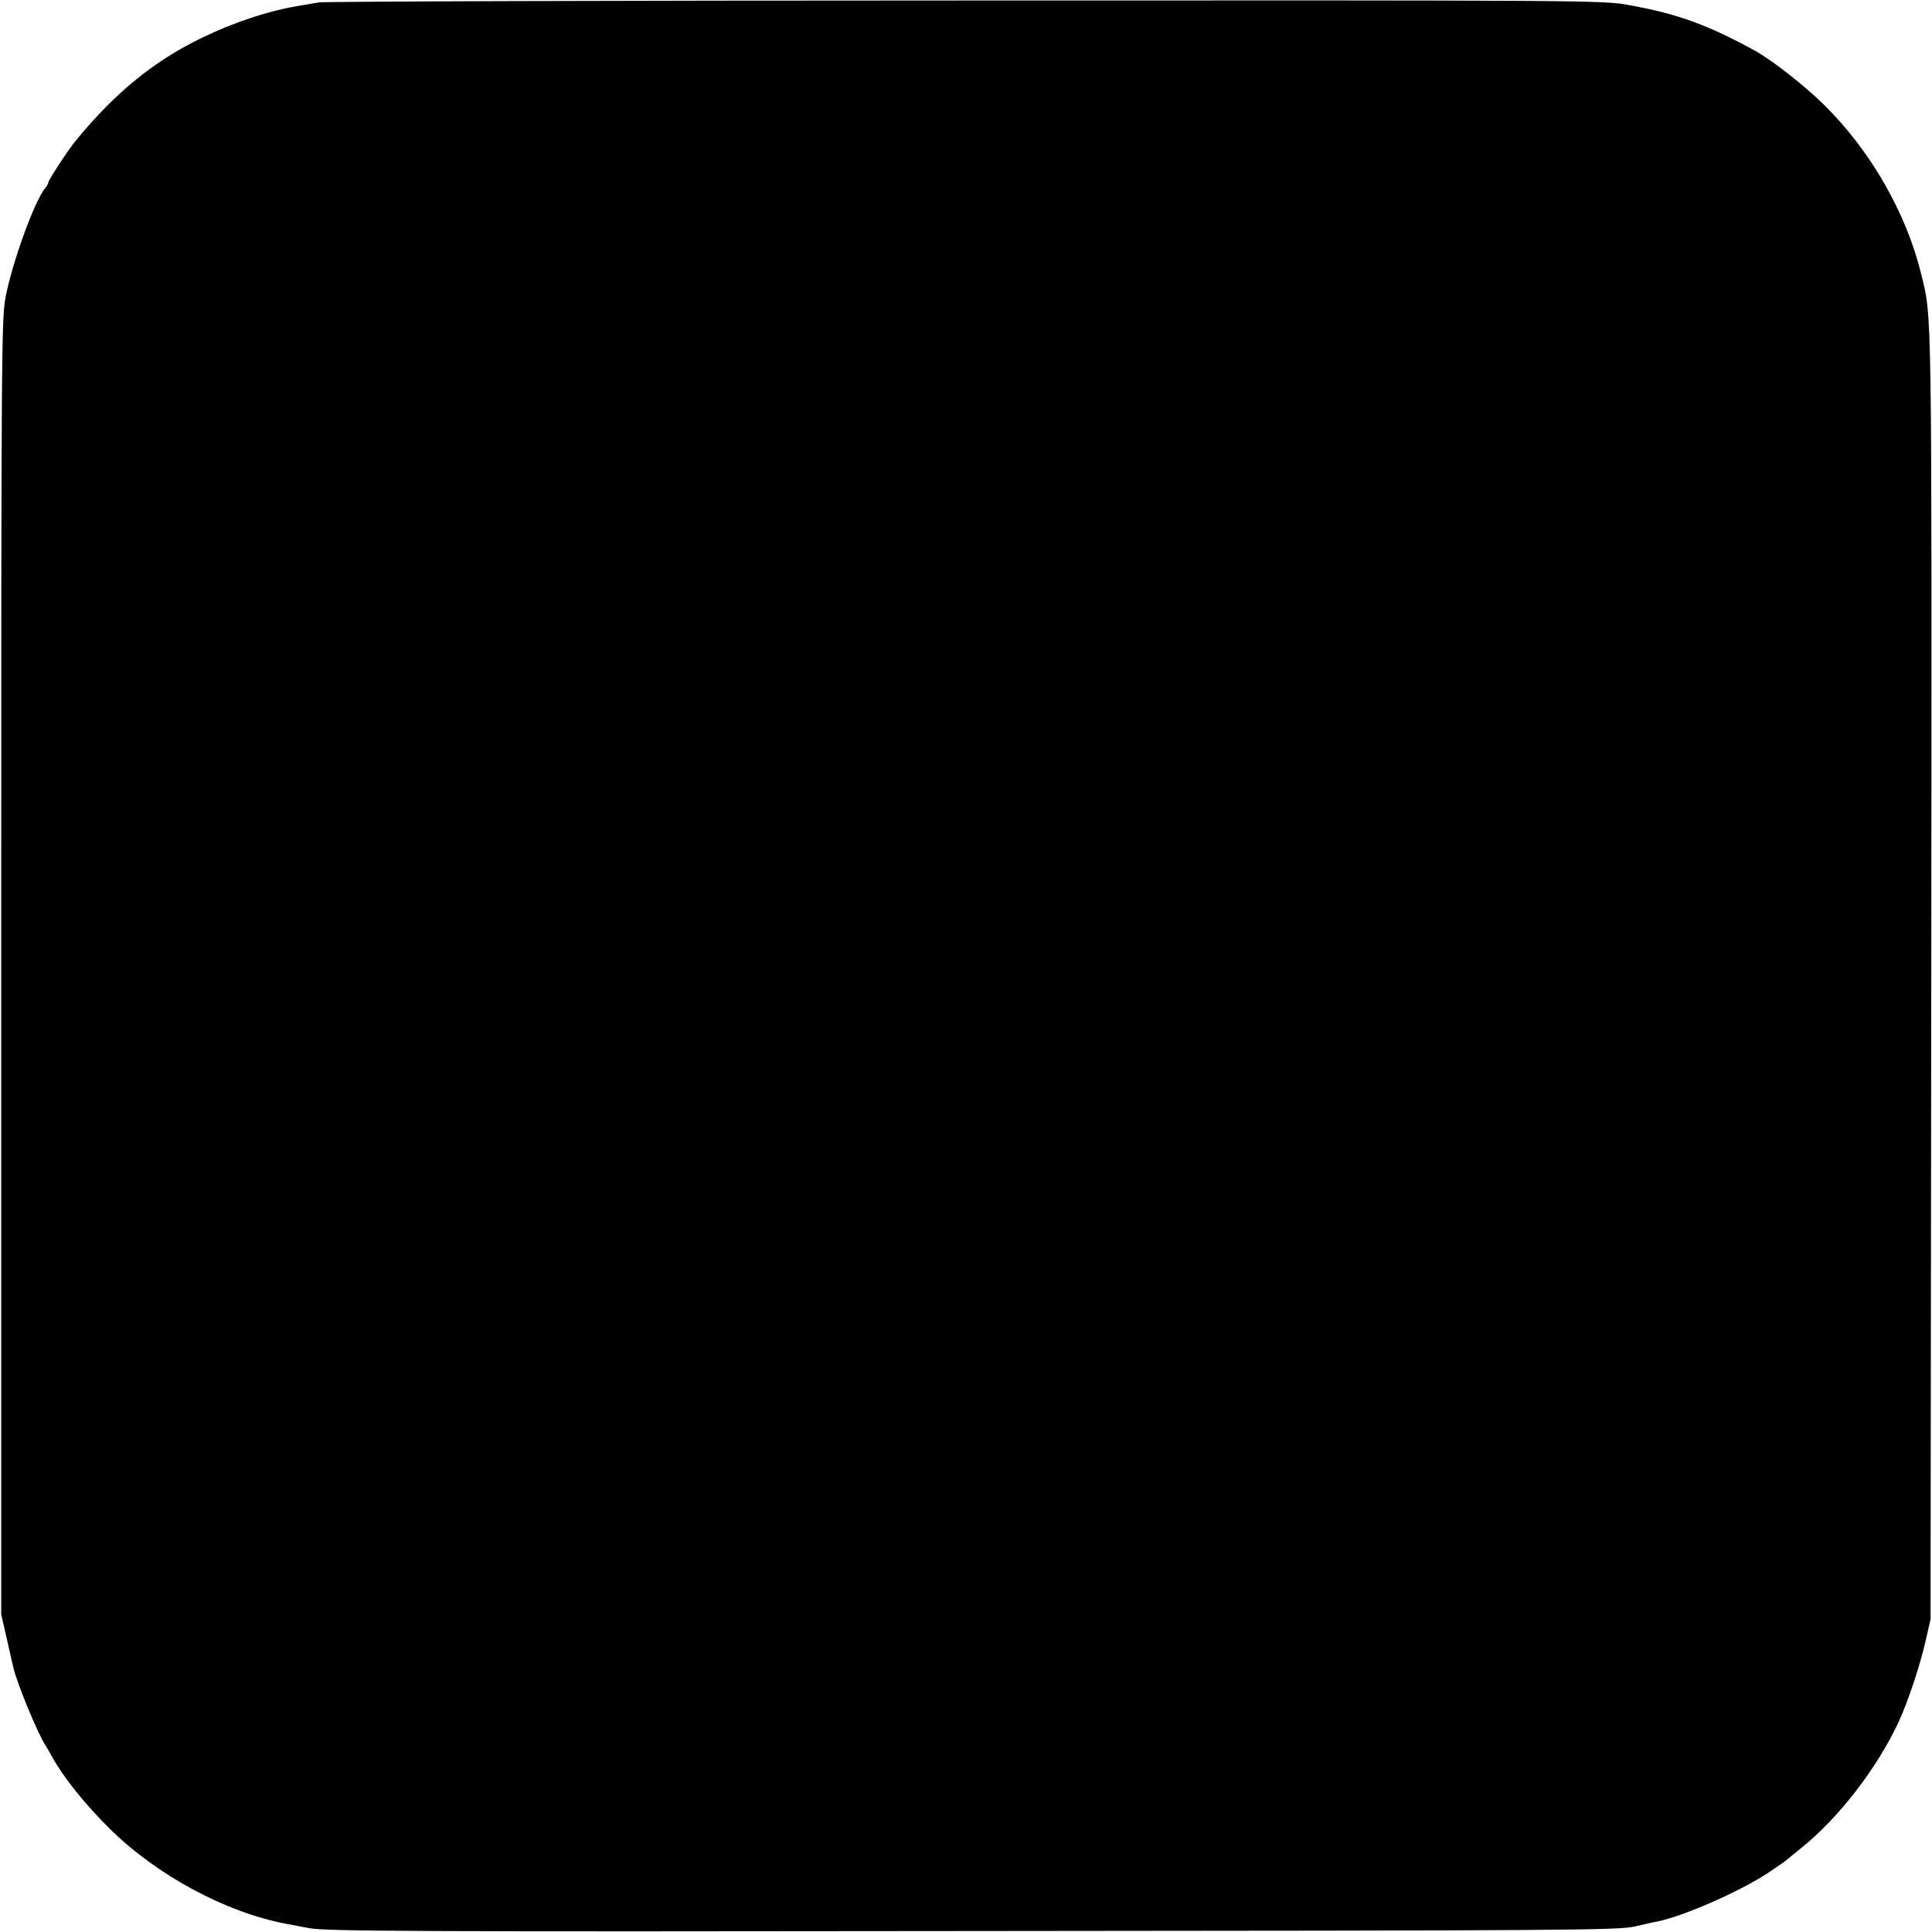 <?xml version="1.0" standalone="no"?>
<!DOCTYPE svg PUBLIC "-//W3C//DTD SVG 20010904//EN"
 "http://www.w3.org/TR/2001/REC-SVG-20010904/DTD/svg10.dtd">
<svg version="1.0" xmlns="http://www.w3.org/2000/svg"
 width="800pt" height="800pt" viewBox="0 0 800 800"
 preserveAspectRatio="xMidYMid meet">
<g transform="translate(0,800) scale(0.1,-0.1)"
fill="#000000" stroke="none">
<path d="M1320 7990 c-25 -4 -62 -11 -82 -14 -173 -28 -387 -111 -545 -212
-134 -85 -255 -195 -378 -345 -30 -35 -115 -165 -115 -175 0 -4 -6 -15 -13
-23 -44 -53 -136 -306 -164 -452 -17 -89 -18 -230 -18 -2774 l0 -2680 23 -100
c12 -55 25 -109 27 -119 15 -66 102 -277 135 -326 5 -8 17 -28 26 -45 47 -85
134 -194 239 -298 196 -193 480 -346 730 -393 11 -2 54 -10 95 -18 65 -13 431
-15 2745 -12 2483 2 2675 3 2745 19 41 10 84 19 95 21 110 23 338 123 458 202
40 27 74 50 77 54 3 3 28 23 55 45 156 124 317 332 407 525 38 83 87 229 111
333 l21 92 3 2665 c2 2839 4 2718 -43 2910 -62 250 -208 505 -400 695 -80 79
-216 186 -287 225 -195 107 -321 153 -522 189 -108 20 -153 20 -2745 19 -1449
0 -2655 -4 -2680 -8z"/>
</g>
</svg>
